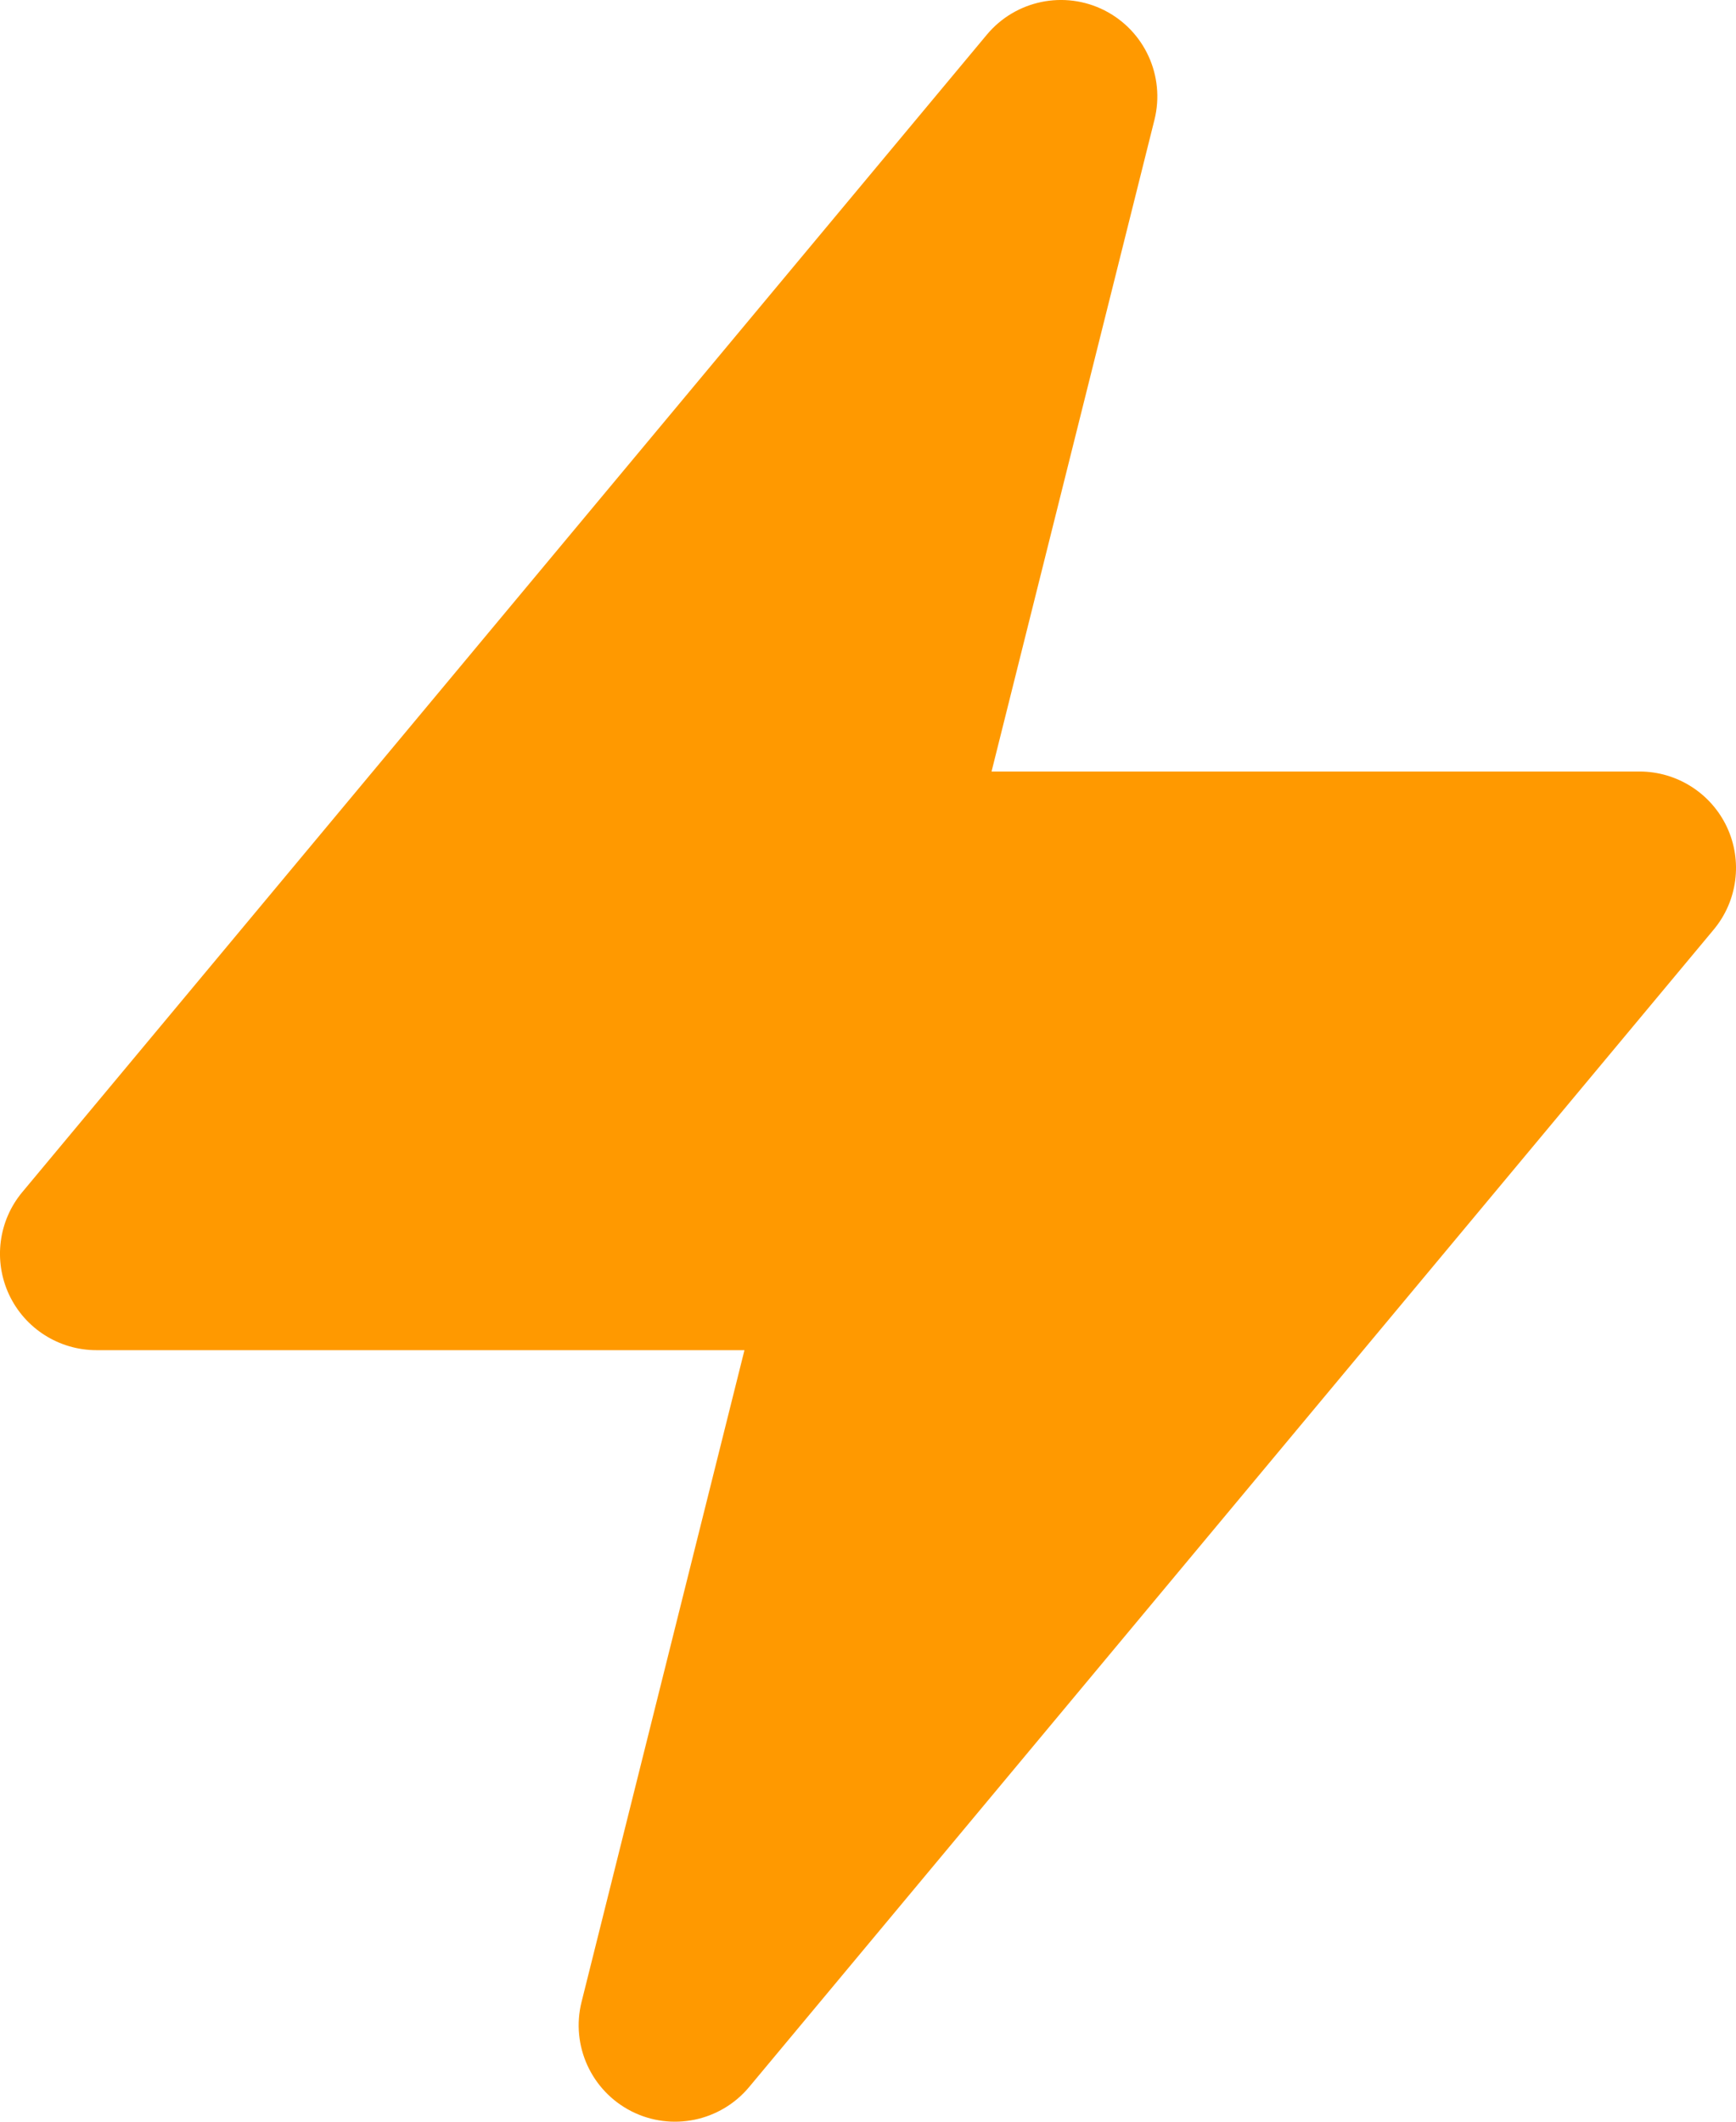 <?xml version="1.0" encoding="UTF-8"?> <svg xmlns="http://www.w3.org/2000/svg" width="18" height="22" viewBox="0 0 18 22" fill="none"> <path d="M11.97 1.243C12.083 0.79 11.869 0.32 11.453 0.108C11.037 -0.103 10.53 0.002 10.232 0.36L0.232 12.36C-0.017 12.658 -0.07 13.073 0.094 13.424C0.259 13.776 0.612 14 1 14H7.719L6.03 20.758C5.917 21.21 6.131 21.68 6.547 21.892C6.963 22.103 7.47 21.998 7.768 21.64L17.768 9.64C18.017 9.342 18.07 8.927 17.906 8.576C17.741 8.225 17.388 8 17 8H10.281L11.97 1.243Z" fill="#FF9900"></path> </svg> 